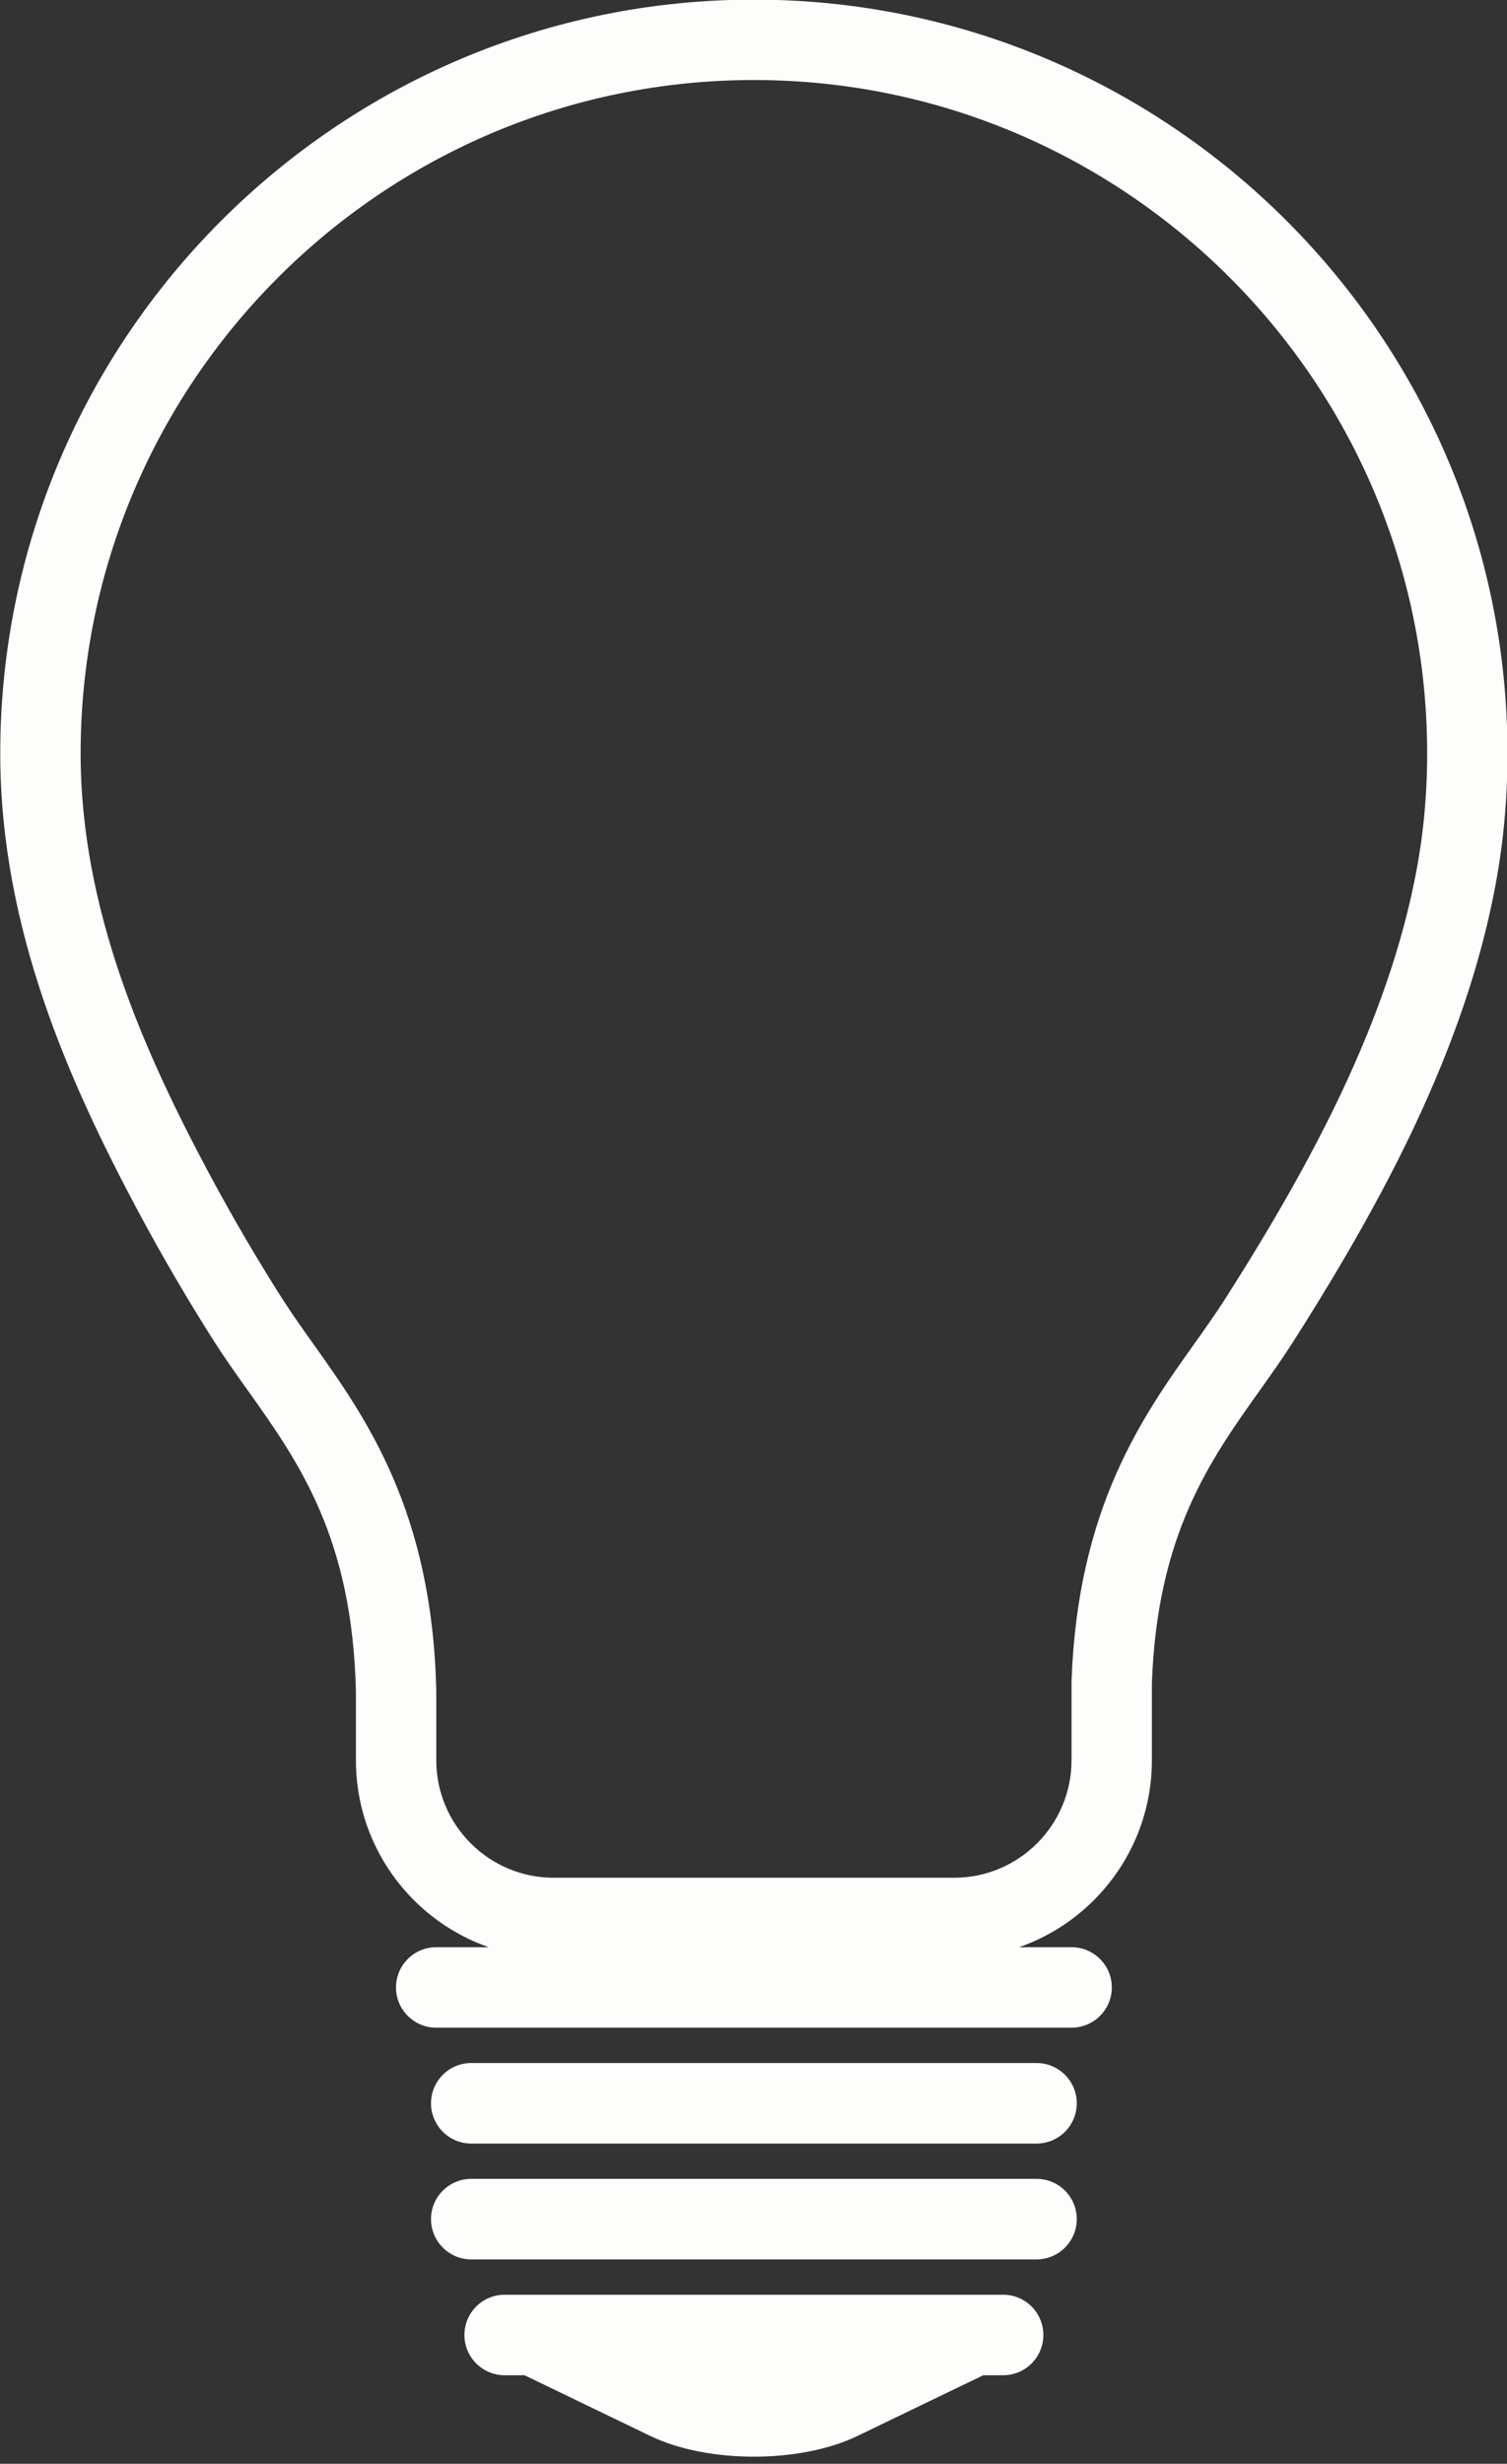 <?xml version="1.0" encoding="UTF-8" standalone="no"?><svg xmlns="http://www.w3.org/2000/svg" xmlns:xlink="http://www.w3.org/1999/xlink" fill="#000000" height="328" preserveAspectRatio="xMidYMid meet" version="1" viewBox="112.2 49.1 200.7 328.0" width="200.7" zoomAndPan="magnify"><rect x="112.2" y="49.1" width="200.7" height="328.0" fill="#333333" stroke="none"/><g fill="#fdfdfb" id="change1_1"><path d="M 212.602 59.754 C 163.16 59.754 122.938 99.977 122.938 149.414 C 122.938 170.457 131.594 189.488 140.055 205.336 C 143.086 210.996 146.367 216.613 149.812 222.031 C 151.031 223.938 152.402 225.867 153.855 227.91 C 160.945 237.867 169.77 250.258 170.305 274.23 L 170.305 283.449 C 170.305 292.066 177.316 299.078 185.938 299.078 L 239.27 299.078 C 247.891 299.078 254.902 292.066 254.902 283.449 L 254.902 273.109 L 254.906 272.926 C 255.719 249.82 264.355 237.684 271.301 227.934 C 272.758 225.883 274.133 223.945 275.359 222.027 C 283.977 208.52 289.984 197.32 294.27 186.793 C 297.234 179.488 299.328 172.664 300.66 165.934 C 301.727 160.629 302.266 155.074 302.266 149.414 C 302.266 99.977 262.039 59.754 212.602 59.754 Z M 239.27 309.781 L 185.938 309.781 C 171.414 309.781 159.602 297.973 159.602 283.449 L 159.602 274.352 C 159.141 253.785 152.023 243.785 145.141 234.117 C 143.605 231.961 142.156 229.926 140.785 227.785 C 137.191 222.137 133.77 216.281 130.613 210.383 C 121.527 193.363 112.234 172.816 112.234 149.414 C 112.234 94.07 157.262 49.051 212.602 49.051 C 267.941 49.051 312.965 94.07 312.965 149.414 C 312.965 155.781 312.355 162.039 311.156 168.023 C 309.691 175.418 307.41 182.883 304.184 190.824 C 299.648 201.973 293.355 213.715 284.383 227.781 C 283.012 229.934 281.559 231.977 280.02 234.137 C 273.285 243.598 266.32 253.379 265.605 273.207 L 265.605 283.449 C 265.605 297.973 253.793 309.781 239.27 309.781" fill="inherit"/><path d="M 178.246 363.469 L 198.816 373.395 C 206.434 377.066 218.773 377.066 226.387 373.395 L 246.961 363.469 L 178.246 363.469" fill="inherit"/><path d="M 251.152 359.953 C 251.152 362.906 248.762 365.309 245.793 365.309 L 179.41 365.309 C 176.449 365.309 174.051 362.906 174.051 359.953 C 174.051 356.984 176.449 354.59 179.41 354.59 L 245.793 354.59 C 248.762 354.59 251.152 356.984 251.152 359.953" fill="inherit"/><path d="M 255.602 344.523 C 255.602 347.488 253.199 349.887 250.242 349.887 L 174.965 349.887 C 172.004 349.887 169.602 347.488 169.602 344.523 C 169.602 341.562 172.004 339.164 174.965 339.164 L 250.242 339.164 C 253.199 339.164 255.602 341.562 255.602 344.523" fill="inherit"/><path d="M 255.602 329.102 C 255.602 332.062 253.199 334.469 250.242 334.469 L 174.965 334.469 C 172.004 334.469 169.602 332.062 169.602 329.102 C 169.602 326.145 172.004 323.742 174.965 323.742 L 250.242 323.742 C 253.199 323.742 255.602 326.145 255.602 329.102" fill="inherit"/><path d="M 260.27 313.684 C 260.27 316.641 257.867 319.039 254.906 319.039 L 170.293 319.039 C 167.34 319.039 164.938 316.641 164.938 313.684 C 164.938 310.727 167.34 308.324 170.293 308.324 L 254.906 308.324 C 257.867 308.324 260.27 310.727 260.27 313.684" fill="inherit"/></g></svg>